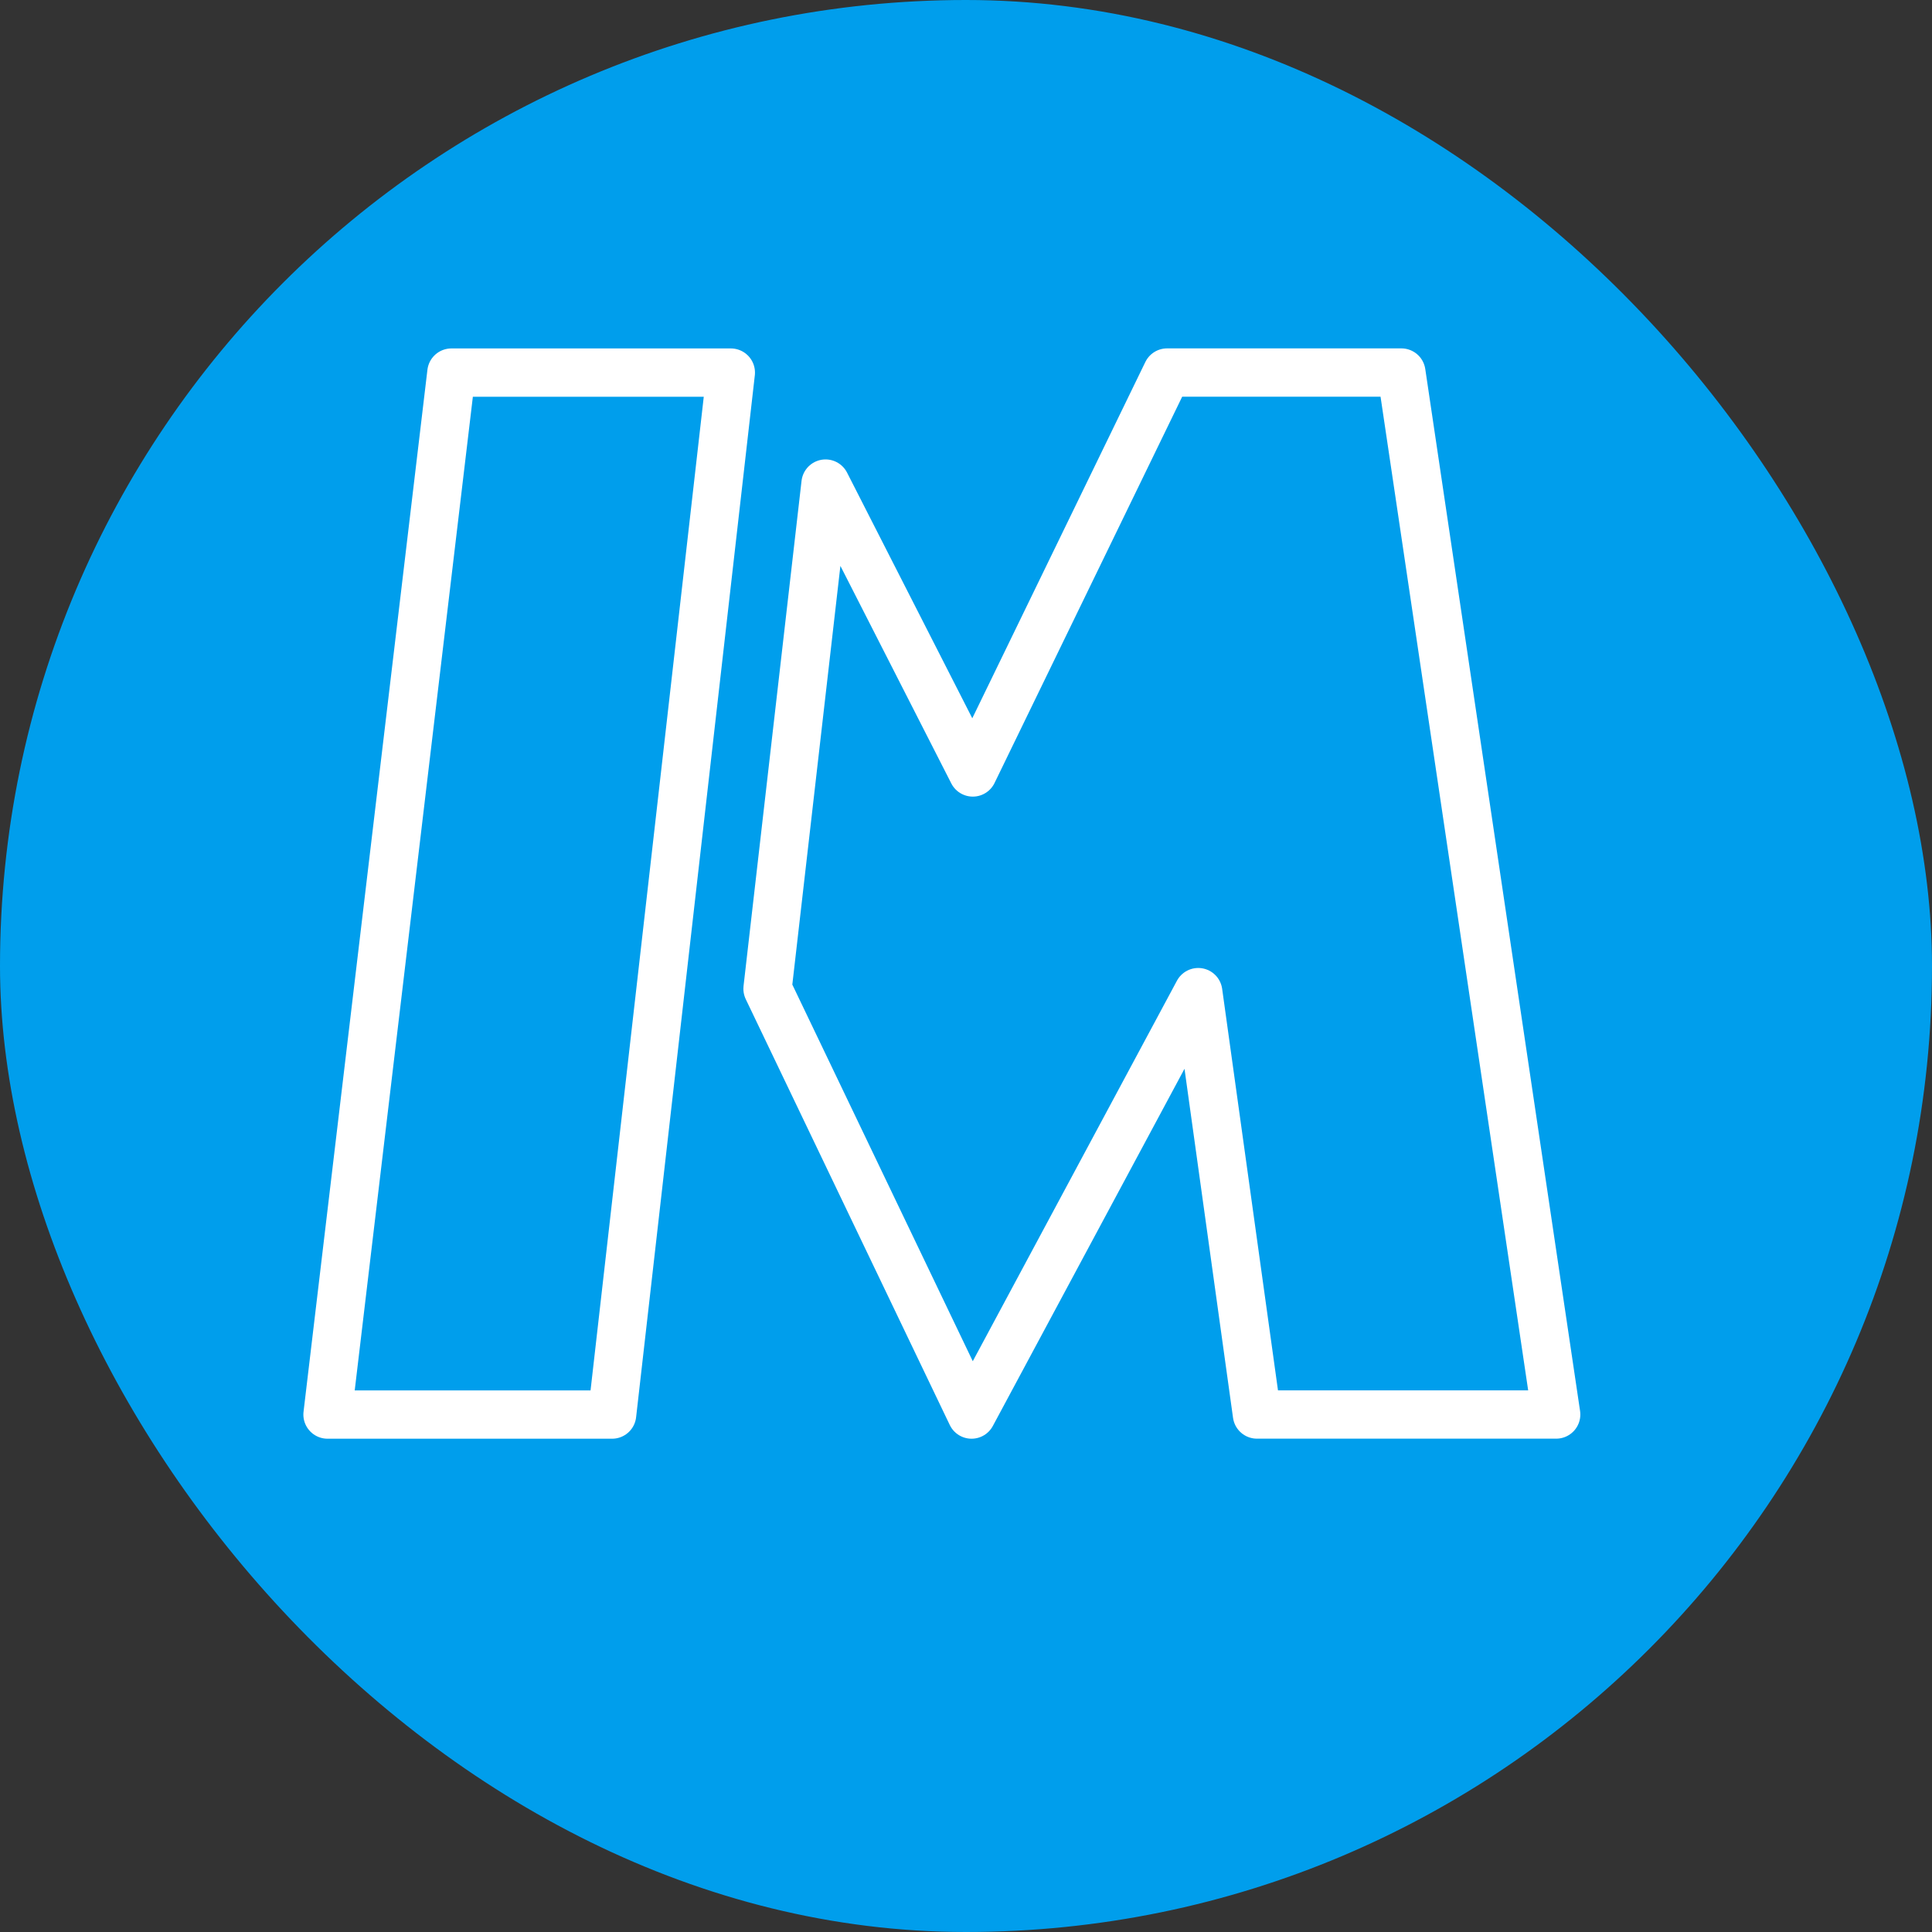 <?xml version="1.0" encoding="UTF-8"?> <svg xmlns="http://www.w3.org/2000/svg" width="40" height="40" viewBox="0 0 40 40" fill="none"><rect x="0" y="0" width="40" height="40" fill="#333333" stroke="none"/> <rect width="40" height="40" rx="20" fill="#009EEC"></rect> <path d="M12.673 29.287L15.131 7.714H9.346L6.781 29.287H12.673ZM20.115 29.287L15.891 20.471L17.092 10.012L20.141 15.993L24.163 7.713H29.014L32.219 29.286H26.024L24.808 20.541L20.115 29.287Z" stroke="white" stroke-linecap="round" stroke-linejoin="round"></path> </svg> 